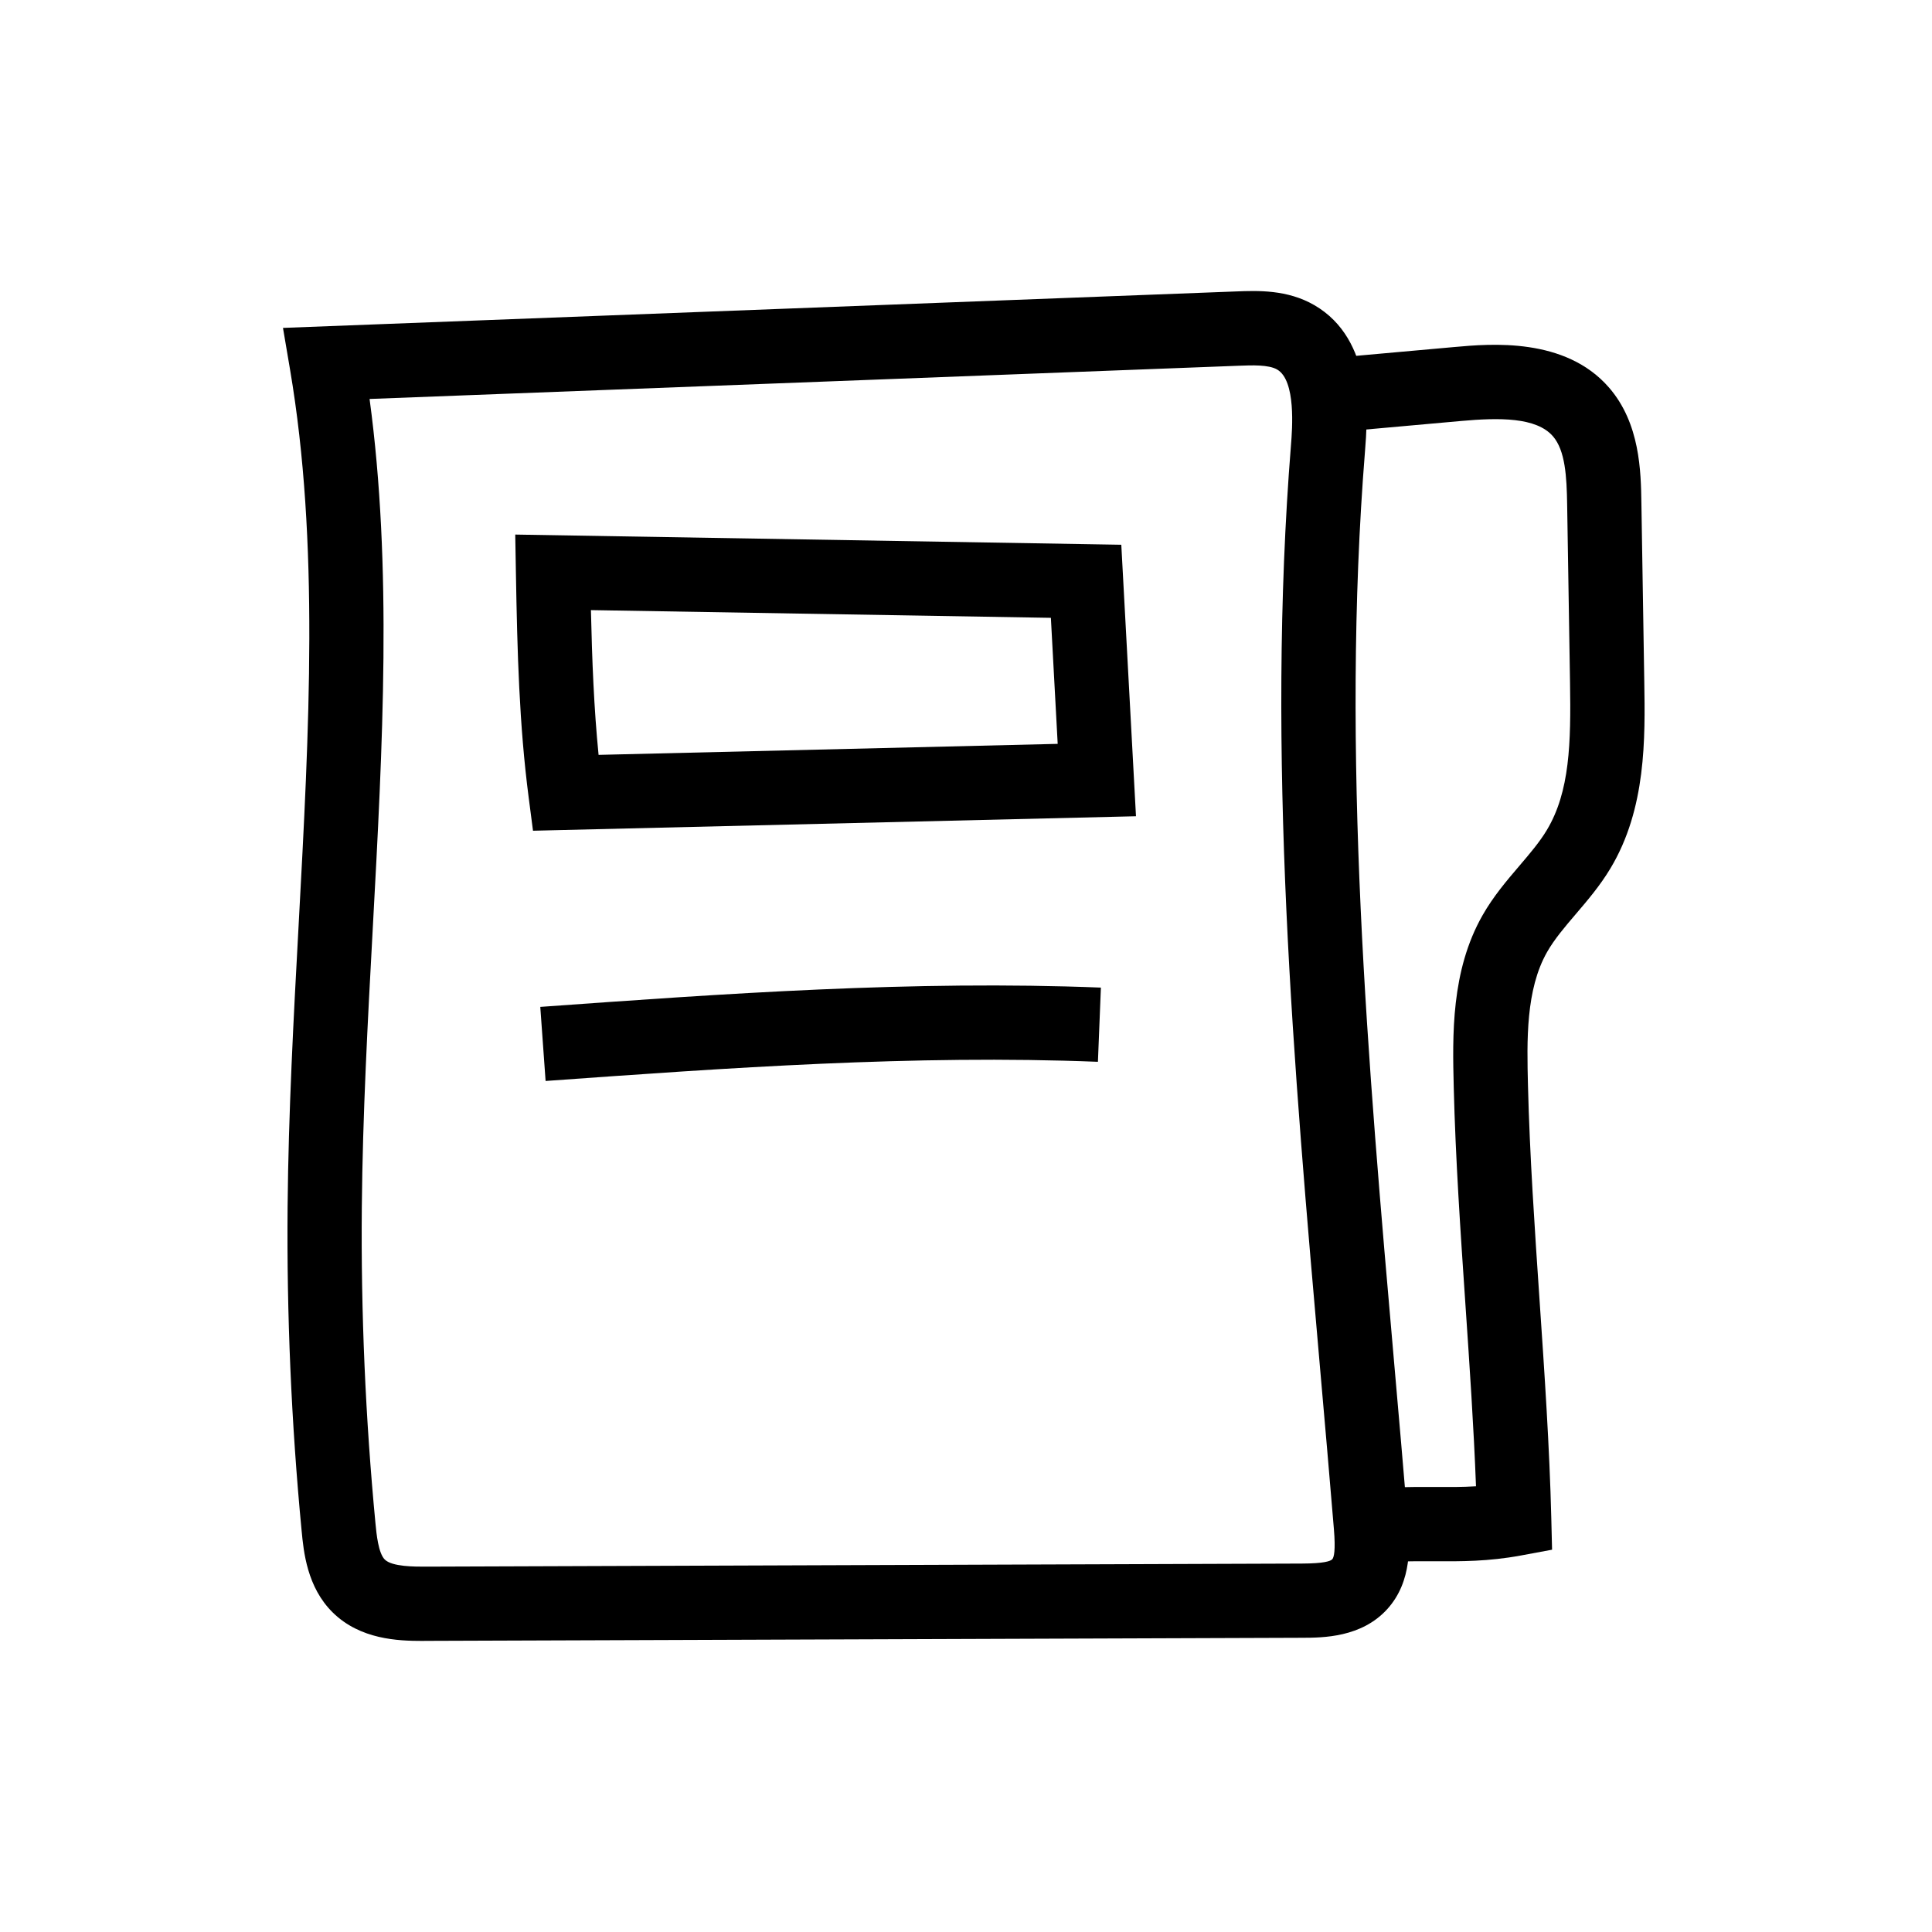 <?xml version="1.0" encoding="UTF-8"?>
<!-- Uploaded to: SVG Repo, www.svgrepo.com, Generator: SVG Repo Mixer Tools -->
<svg fill="#000000" width="800px" height="800px" version="1.1" viewBox="144 144 512 512" xmlns="http://www.w3.org/2000/svg">
 <g>
  <path d="m255.94 578.86c-6.508 0-16.461-0.383-23.723-7.5-6.859-6.727-7.754-16.129-8.289-21.746-2.727-28.438-3.969-57.336-3.711-85.895 0.227-24.895 1.59-50.066 2.914-74.41 2.828-52.223 5.504-101.54-2.262-147.36l-1.875-11.051 252.56-9.664c5.731-0.223 13.586-0.523 20.762 3.633 15.793 9.141 14.082 30.566 13.43 38.633-6.43 80.246 0.773 162.41 7.738 241.88 1.215 13.852 2.469 28.168 3.633 42.254 0.441 5.367 1.27 15.363-5.473 22.793-6.84 7.547-17.047 7.582-22.535 7.602l-231.98 0.816c-0.379 0.012-0.777 0.012-1.184 0.012zm-14-329.13c6.031 44.648 3.5 91.391 0.828 140.65-1.309 24.121-2.66 49.07-2.883 73.523-0.254 27.871 0.965 56.078 3.621 83.836 0.262 2.75 0.754 7.871 2.477 9.566 1.949 1.902 7.883 1.883 11.066 1.871l231.99-0.816c5.797-0.02 7.562-0.633 8.023-1.141 0.457-0.508 0.906-2.293 0.438-7.957-1.16-14.035-2.41-28.328-3.625-42.156-7.035-80.27-14.312-163.28-7.754-245.16 0.34-4.231 1.371-17.105-3.672-20.023-2.254-1.305-6.633-1.137-10.156-1z"/>
  <path d="m285.25 364.15-1.141-8.781c-2.516-19.34-3.019-38.395-3.387-59.523l-0.176-10.18 160.61 2.699 3.891 71.949zm15.352-58.465c0.305 13.379 0.797 25.973 2.027 38.363l121.67-2.918-1.805-33.398z"/>
  <path d="m288.59 430.47-1.41-19.633c48.582-3.492 98.812-7.098 148.57-5.113l-0.789 19.664c-48.656-1.938-98.336 1.633-146.38 5.082z"/>
  <path d="m504.96 558.95-3.59-19.352c8.676-1.609 15.91-1.57 22.906-1.531 3.664 0.02 7.219 0.039 10.879-0.188-0.594-15.691-1.707-32.07-2.789-47.988-1.305-19.18-2.648-39.008-3.109-57.758-0.336-13.742-0.758-30.84 7.644-45.59 2.848-5.004 6.356-9.113 9.742-13.082 2.754-3.227 5.359-6.277 7.266-9.453 6.137-10.199 6.426-23.184 6.164-39.098l-0.762-47.211c-0.117-7.375-0.496-14.309-3.766-18.082-4.41-5.086-14.289-4.953-24.309-4.055l-31.086 2.789-1.758-19.602 31.086-2.789c9.52-0.855 29.332-2.633 40.945 10.77 8.227 9.5 8.434 22.23 8.566 30.652l0.762 47.211c0.242 15.027 0.547 33.723-8.98 49.559-2.746 4.57-6.008 8.387-9.16 12.082-2.922 3.426-5.684 6.66-7.609 10.047-5.691 9.996-5.363 23.473-5.074 35.363 0.453 18.32 1.781 37.938 3.07 56.91 1.305 19.172 2.648 39 3.109 57.746l0.207 8.387-8.246 1.531c-8.676 1.609-15.91 1.57-22.906 1.531-6.356-0.035-12.363-0.07-19.203 1.199z"/>
 </g>
</svg>